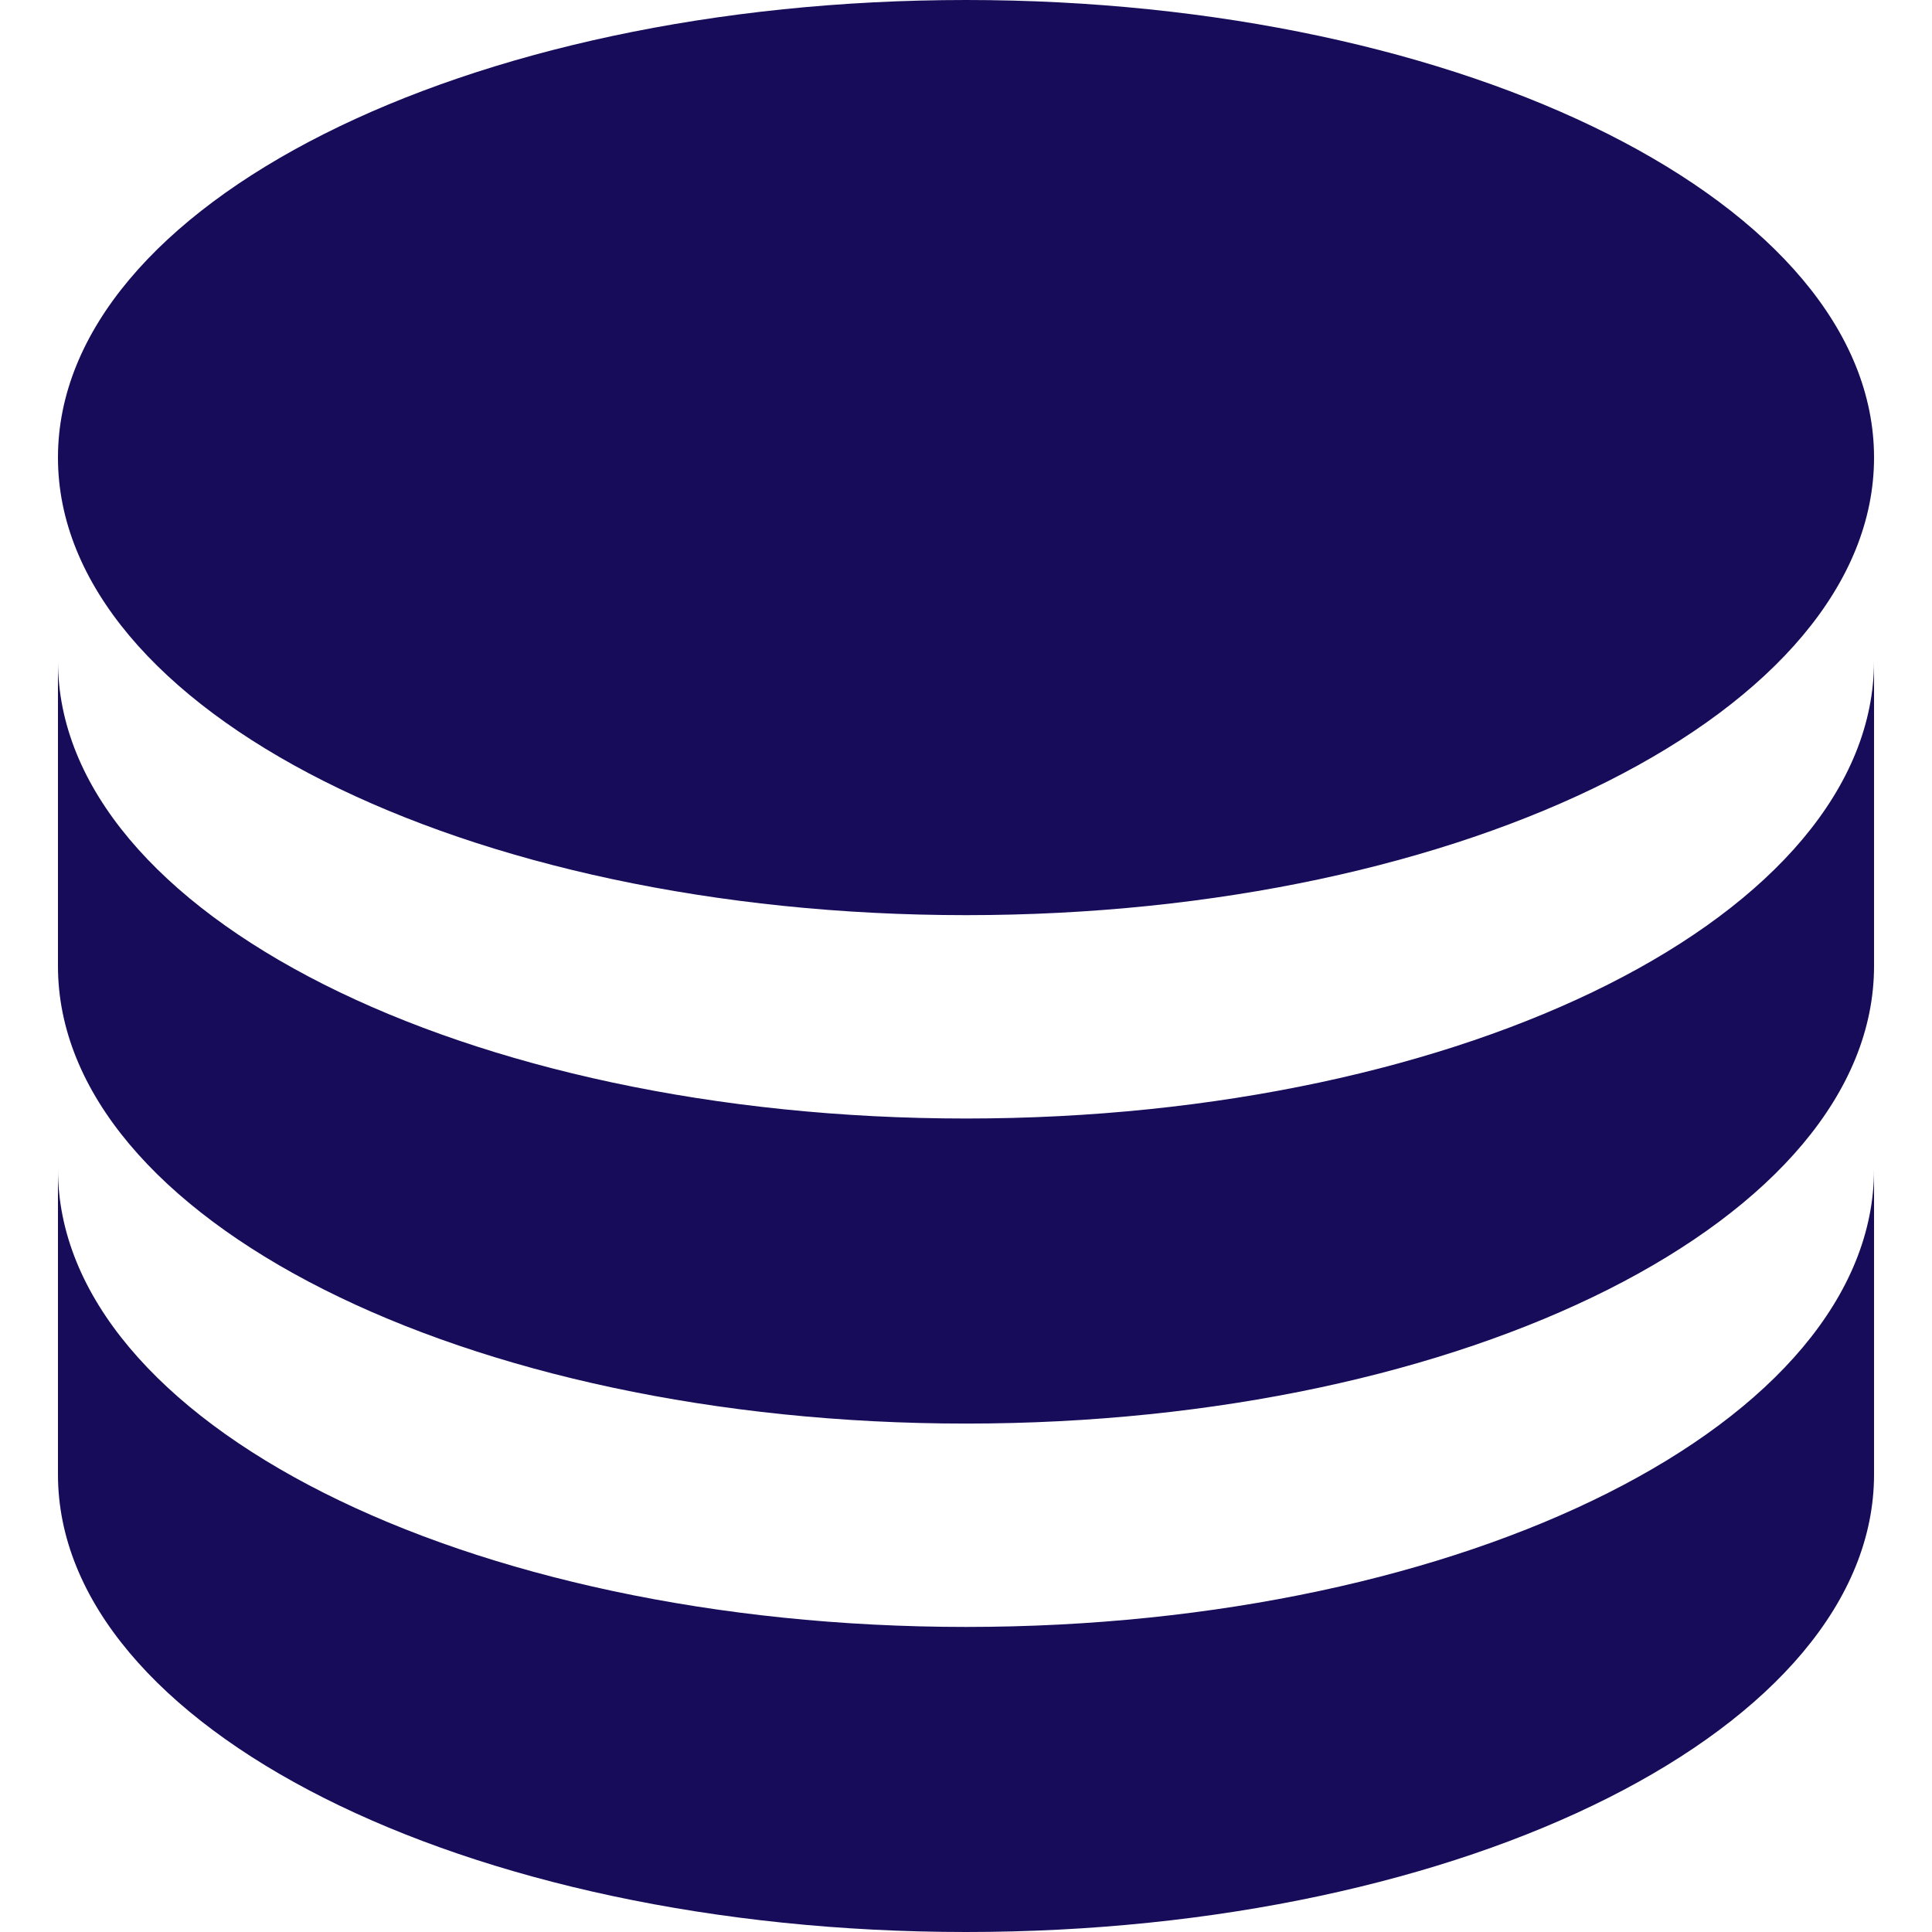 <svg width="50" height="50" viewBox="0 0 48 50" fill="none" xmlns="http://www.w3.org/2000/svg">
<path d="M47.5 17.105V25C47.5 31.54 36.977 36.842 24 36.842C11.023 36.842 0.5 31.54 0.5 25V17.105C0.5 23.645 11.023 28.947 24 28.947C36.977 28.947 47.5 23.645 47.5 17.105ZM0.5 30.263C0.5 36.803 11.023 42.105 24 42.105C36.977 42.105 47.5 36.803 47.5 30.263V38.158C47.5 44.697 36.977 50 24 50C11.023 50 0.5 44.697 0.5 38.158V30.263ZM24 23.684C11.023 23.684 0.5 18.382 0.5 11.842C0.5 5.303 11.023 0 24 0C36.977 0 47.5 5.303 47.5 11.842C47.5 18.382 36.977 23.684 24 23.684Z" fill="#160C59"/>
</svg>